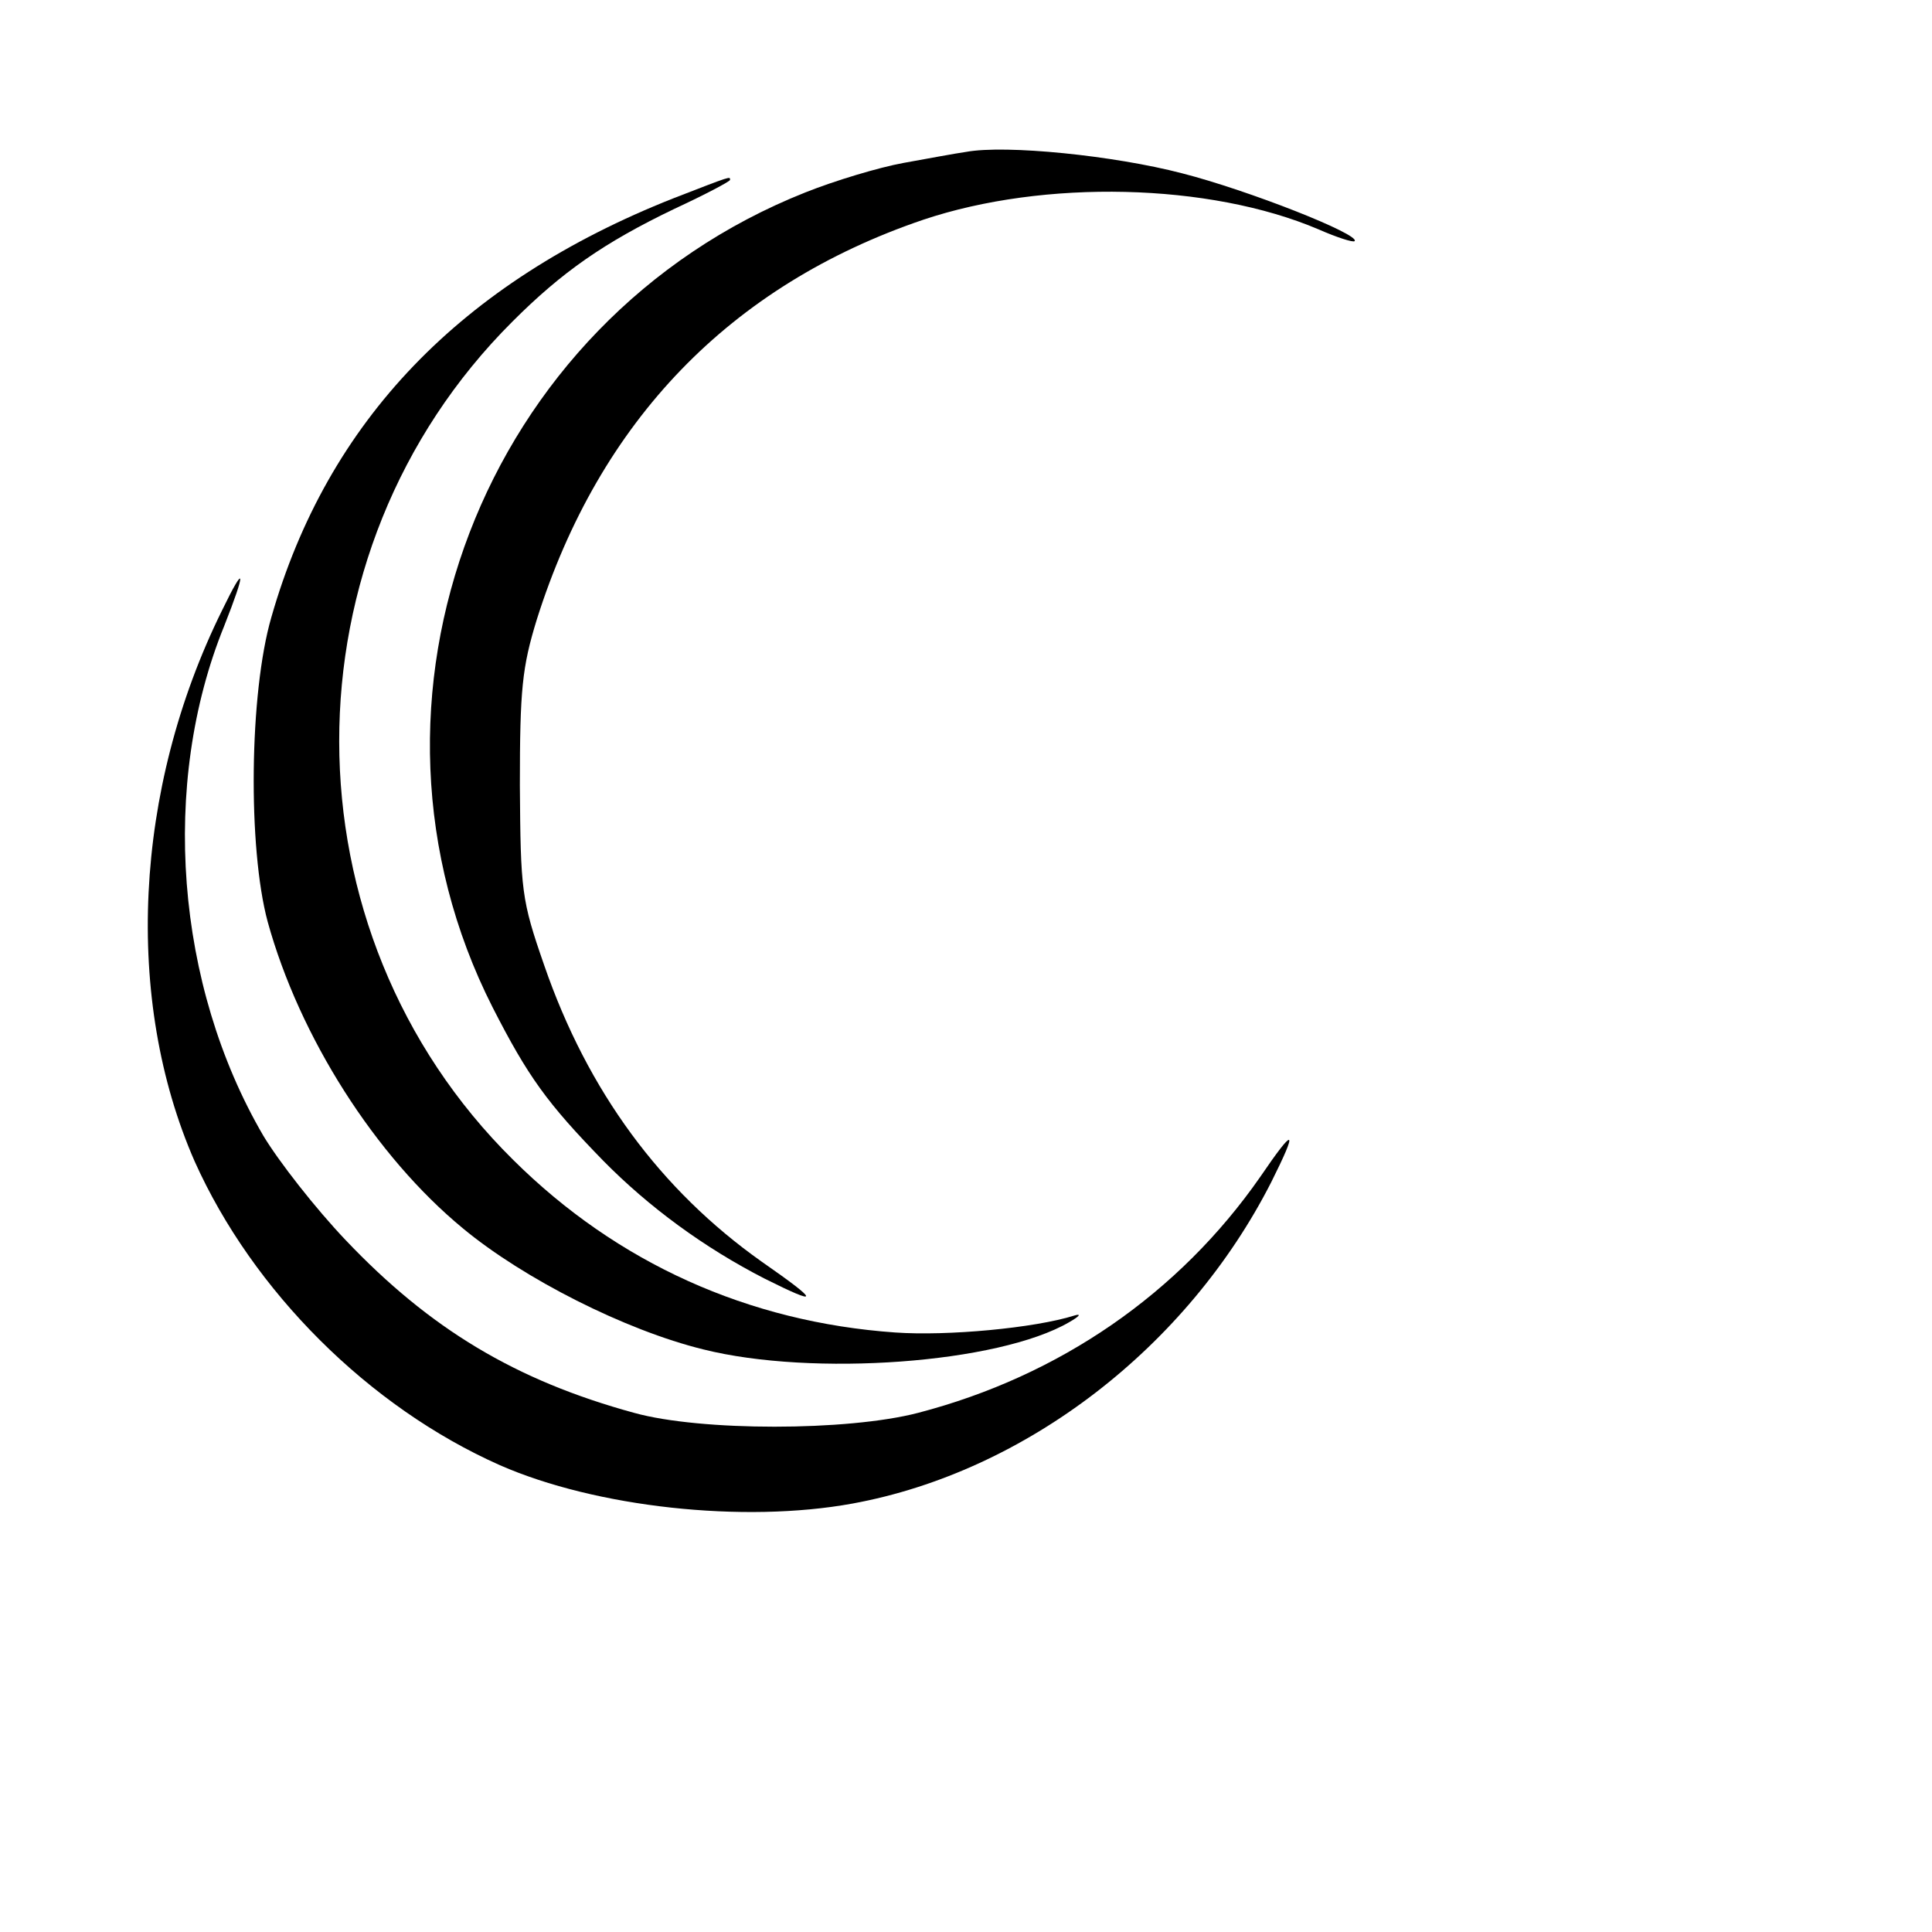<?xml version="1.0" standalone="no"?>
<!DOCTYPE svg PUBLIC "-//W3C//DTD SVG 20010904//EN"
 "http://www.w3.org/TR/2001/REC-SVG-20010904/DTD/svg10.dtd">
<svg version="1.0" xmlns="http://www.w3.org/2000/svg"
 width="262pt" height="262pt" viewBox="0 0 262 262"
 preserveAspectRatio="xMidYMid meet">
<g transform="translate(0,262) scale(0.1,-0.1)"
fill="#000000" stroke="none">
<path d="M1310 2414 c-14 -2 -52 -9 -85 -15 -33 -6 -93 -24 -133 -40 -438
-174 -635 -689 -424 -1105 48 -94 74 -130 150 -208 62 -63 137 -118 219 -160
76 -38 75 -32 -4 23 -137 97 -236 231 -295 402 -31 89 -32 101 -33 244 0 130
3 160 23 225 85 269 262 453 524 542 164 55 388 50 536 -13 25 -11 47 -18 49
-16 8 9 -144 69 -234 92 -92 24 -239 39 -293 29z"/>
<path d="M913 2351 c-288 -114 -469 -302 -545 -568 -30 -103 -32 -313 -5 -413
43 -156 146 -318 265 -416 82 -68 220 -138 326 -164 148 -37 400 -19 496 37
14 8 17 12 7 9 -54 -17 -172 -28 -243 -23 -199 14 -377 94 -518 234 -314 310
-315 824 -1 1137 67 67 124 107 220 153 41 19 75 37 75 39 0 5 3 6 -77 -25z"/>
<path d="M301 1792 c-120 -243 -133 -528 -37 -747 79 -176 236 -333 414 -412
130 -57 330 -79 478 -52 235 43 454 212 568 436 37 74 32 76 -15 7 -110 -158
-272 -270 -464 -320 -96 -25 -295 -25 -385 0 -161 44 -277 114 -391 234 -41
43 -91 107 -112 142 -119 204 -140 477 -53 691 30 76 29 87 -3 21z"/>
</g>
</svg>

